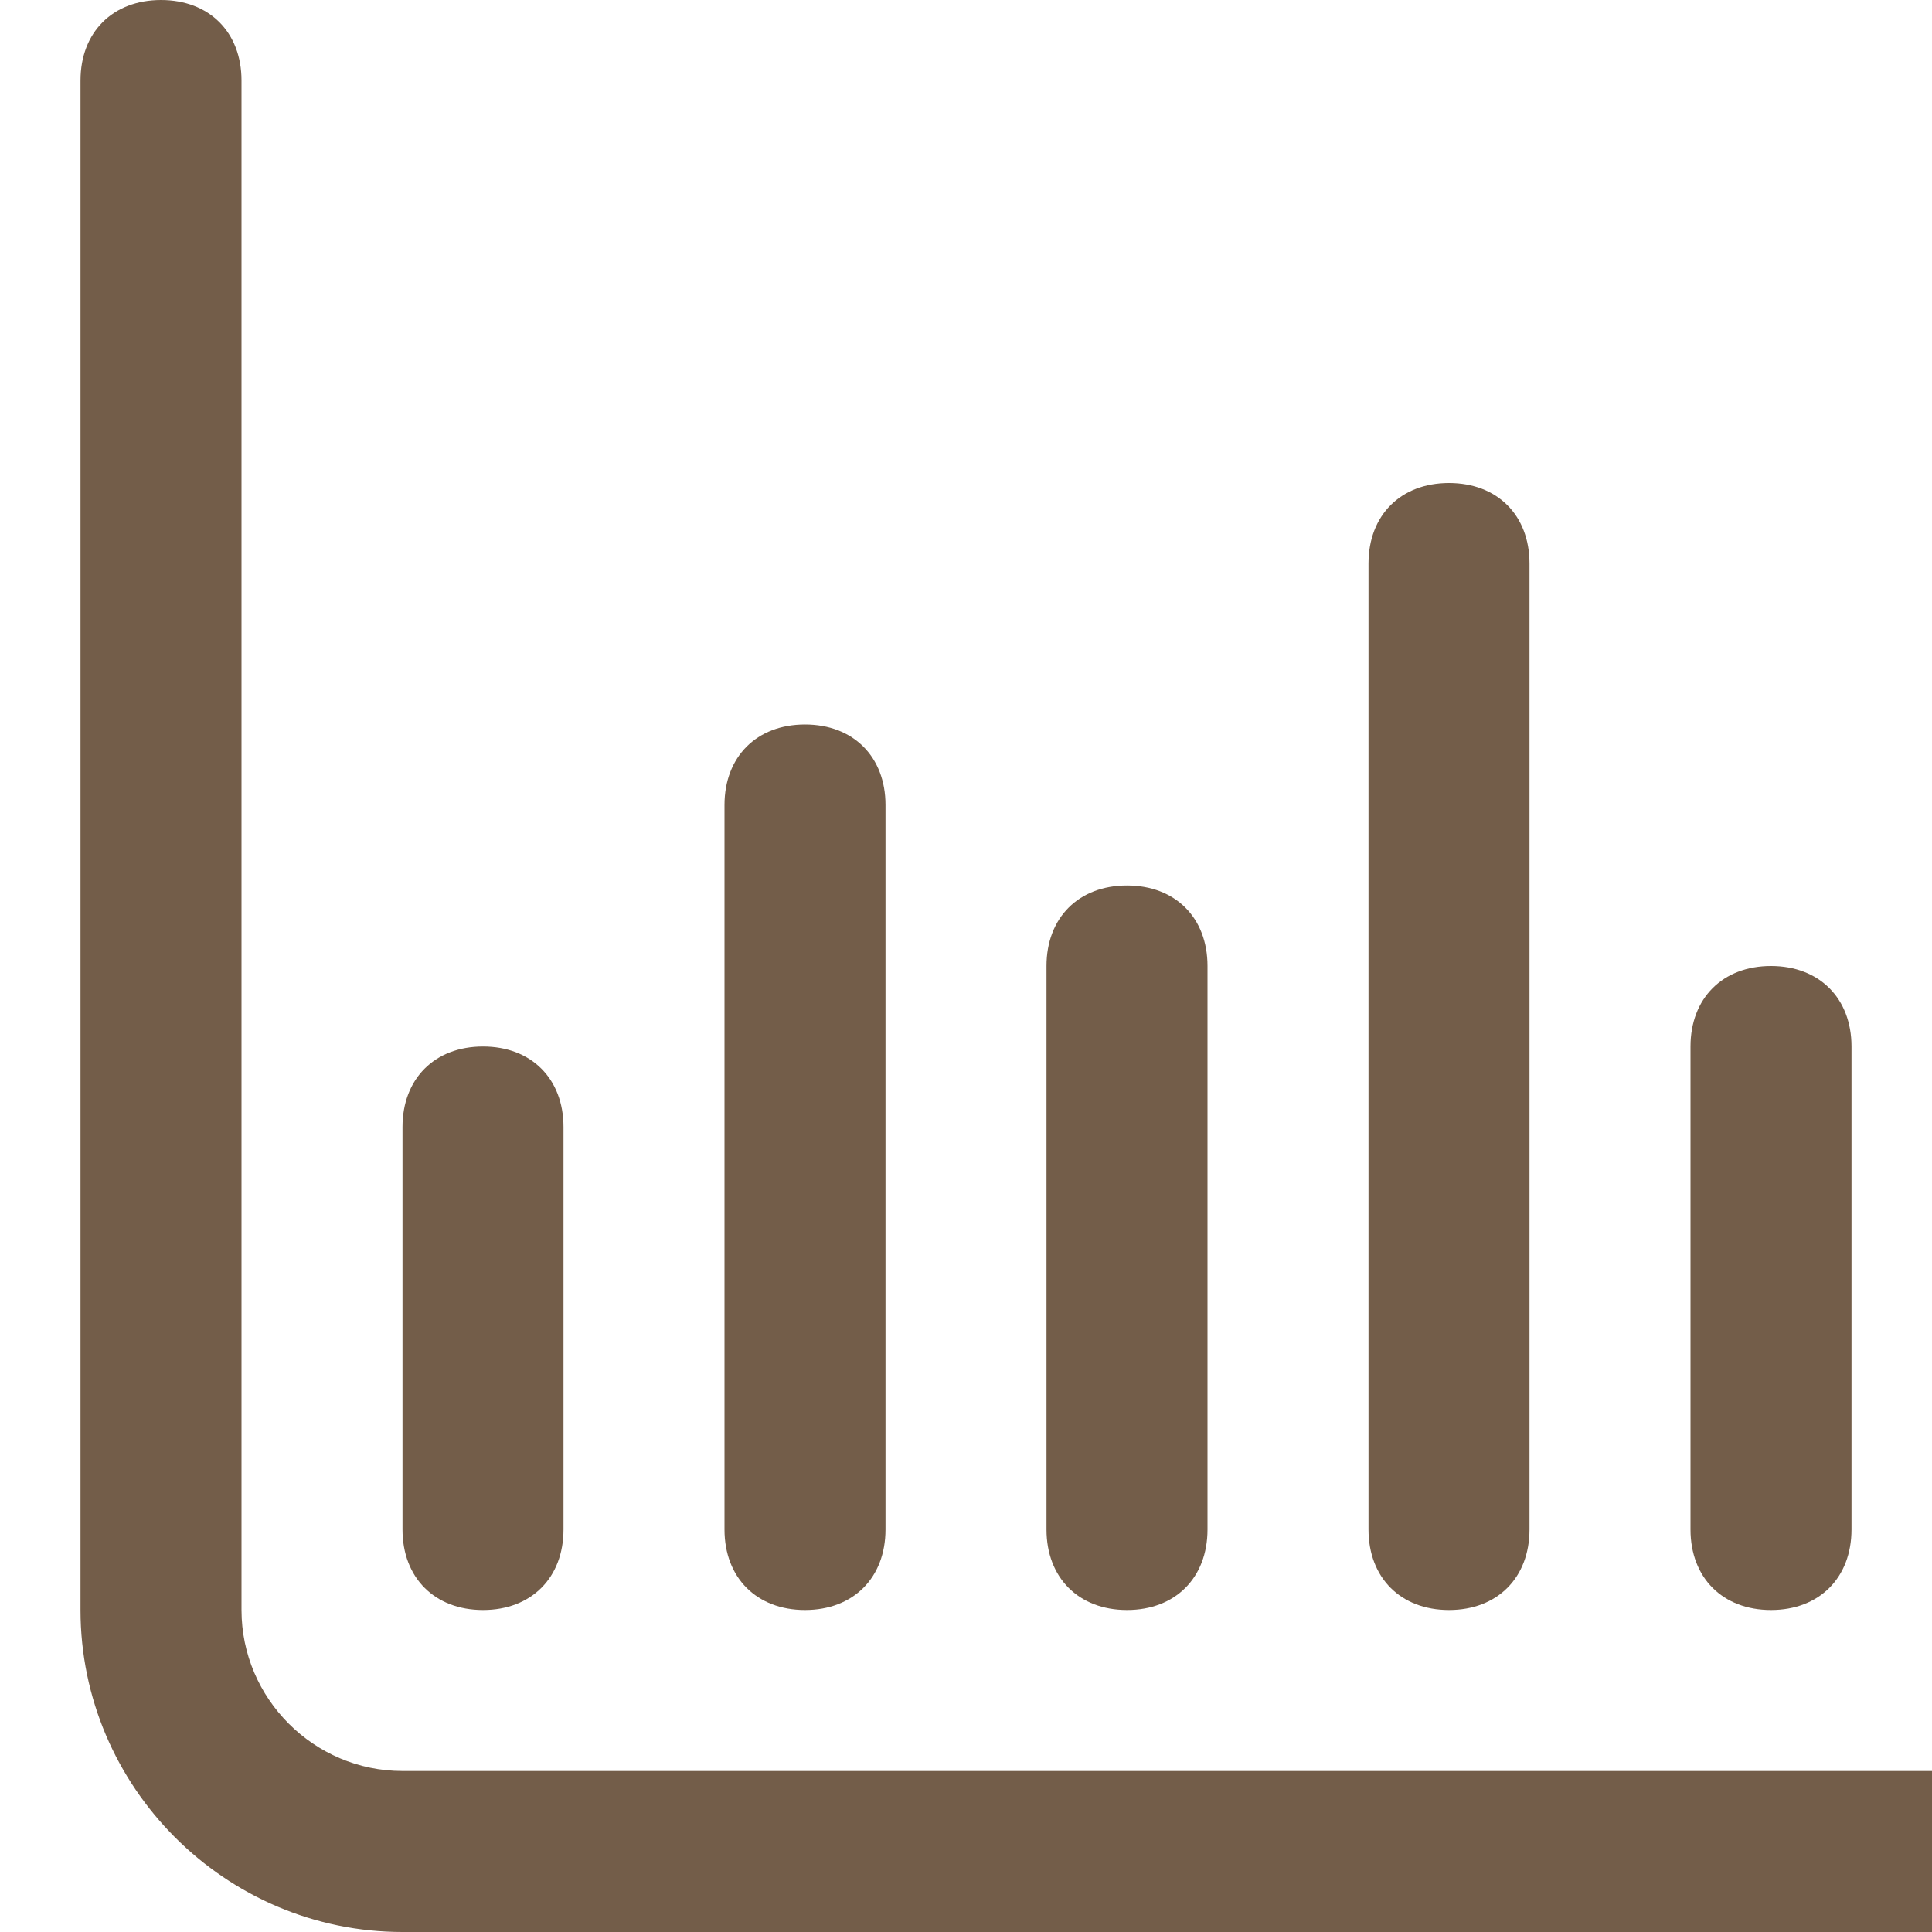 <!DOCTYPE svg PUBLIC "-//W3C//DTD SVG 1.1//EN" "http://www.w3.org/Graphics/SVG/1.1/DTD/svg11.dtd">
<!-- Uploaded to: SVG Repo, www.svgrepo.com, Transformed by: SVG Repo Mixer Tools -->
<svg fill="#735D49" version="1.1" id="Layer_1" xmlns:x="&amp;ns_extend;" xmlns:i="&amp;ns_ai;" xmlns:graph="&amp;ns_graphs;" xmlns="http://www.w3.org/2000/svg" xmlns:xlink="http://www.w3.org/1999/xlink" width="800px" height="800px" viewBox="0 0 24 24" enable-background="new 0 0 24 24" xml:space="preserve">
<g id="SVGRepo_bgCarrier" stroke-width="0"/>
<g id="SVGRepo_tracerCarrier" stroke-linecap="round" stroke-linejoin="round"/>
<g id="SVGRepo_iconCarrier">  <g> <g> <g> <path d="M24,24H5c-2.2,0-4-1.8-4-4V1c0-0.6,0.4-1,1-1s1,0.4,1,1v19c0,1.1,0.9,2,2,2h19c0.6,0,1,0.4,1,1S24.6,24,24,24z"/> </g> </g> <g> <g> <path d="M6,20c-0.6,0-1-0.4-1-1v-5c0-0.6,0.4-1,1-1s1,0.4,1,1v5C7,19.6,6.6,20,6,20z"/> </g> </g> <g> <g> <path d="M10,20c-0.6,0-1-0.4-1-1v-9c0-0.6,0.4-1,1-1s1,0.4,1,1v9C11,19.6,10.6,20,10,20z"/> </g> </g> <g> <g> <path d="M14,20c-0.6,0-1-0.4-1-1v-7c0-0.6,0.4-1,1-1s1,0.4,1,1v7C15,19.6,14.6,20,14,20z"/> </g> </g> <g> <g> <path d="M18,20c-0.6,0-1-0.4-1-1V7c0-0.6,0.4-1,1-1s1,0.4,1,1v12C19,19.6,18.6,20,18,20z"/> </g> </g> <g> <g> <path d="M22,20c-0.6,0-1-0.4-1-1v-6c0-0.6,0.4-1,1-1s1,0.4,1,1v6C23,19.6,22.6,20,22,20z"/> </g> </g> </g> </g>
</svg>